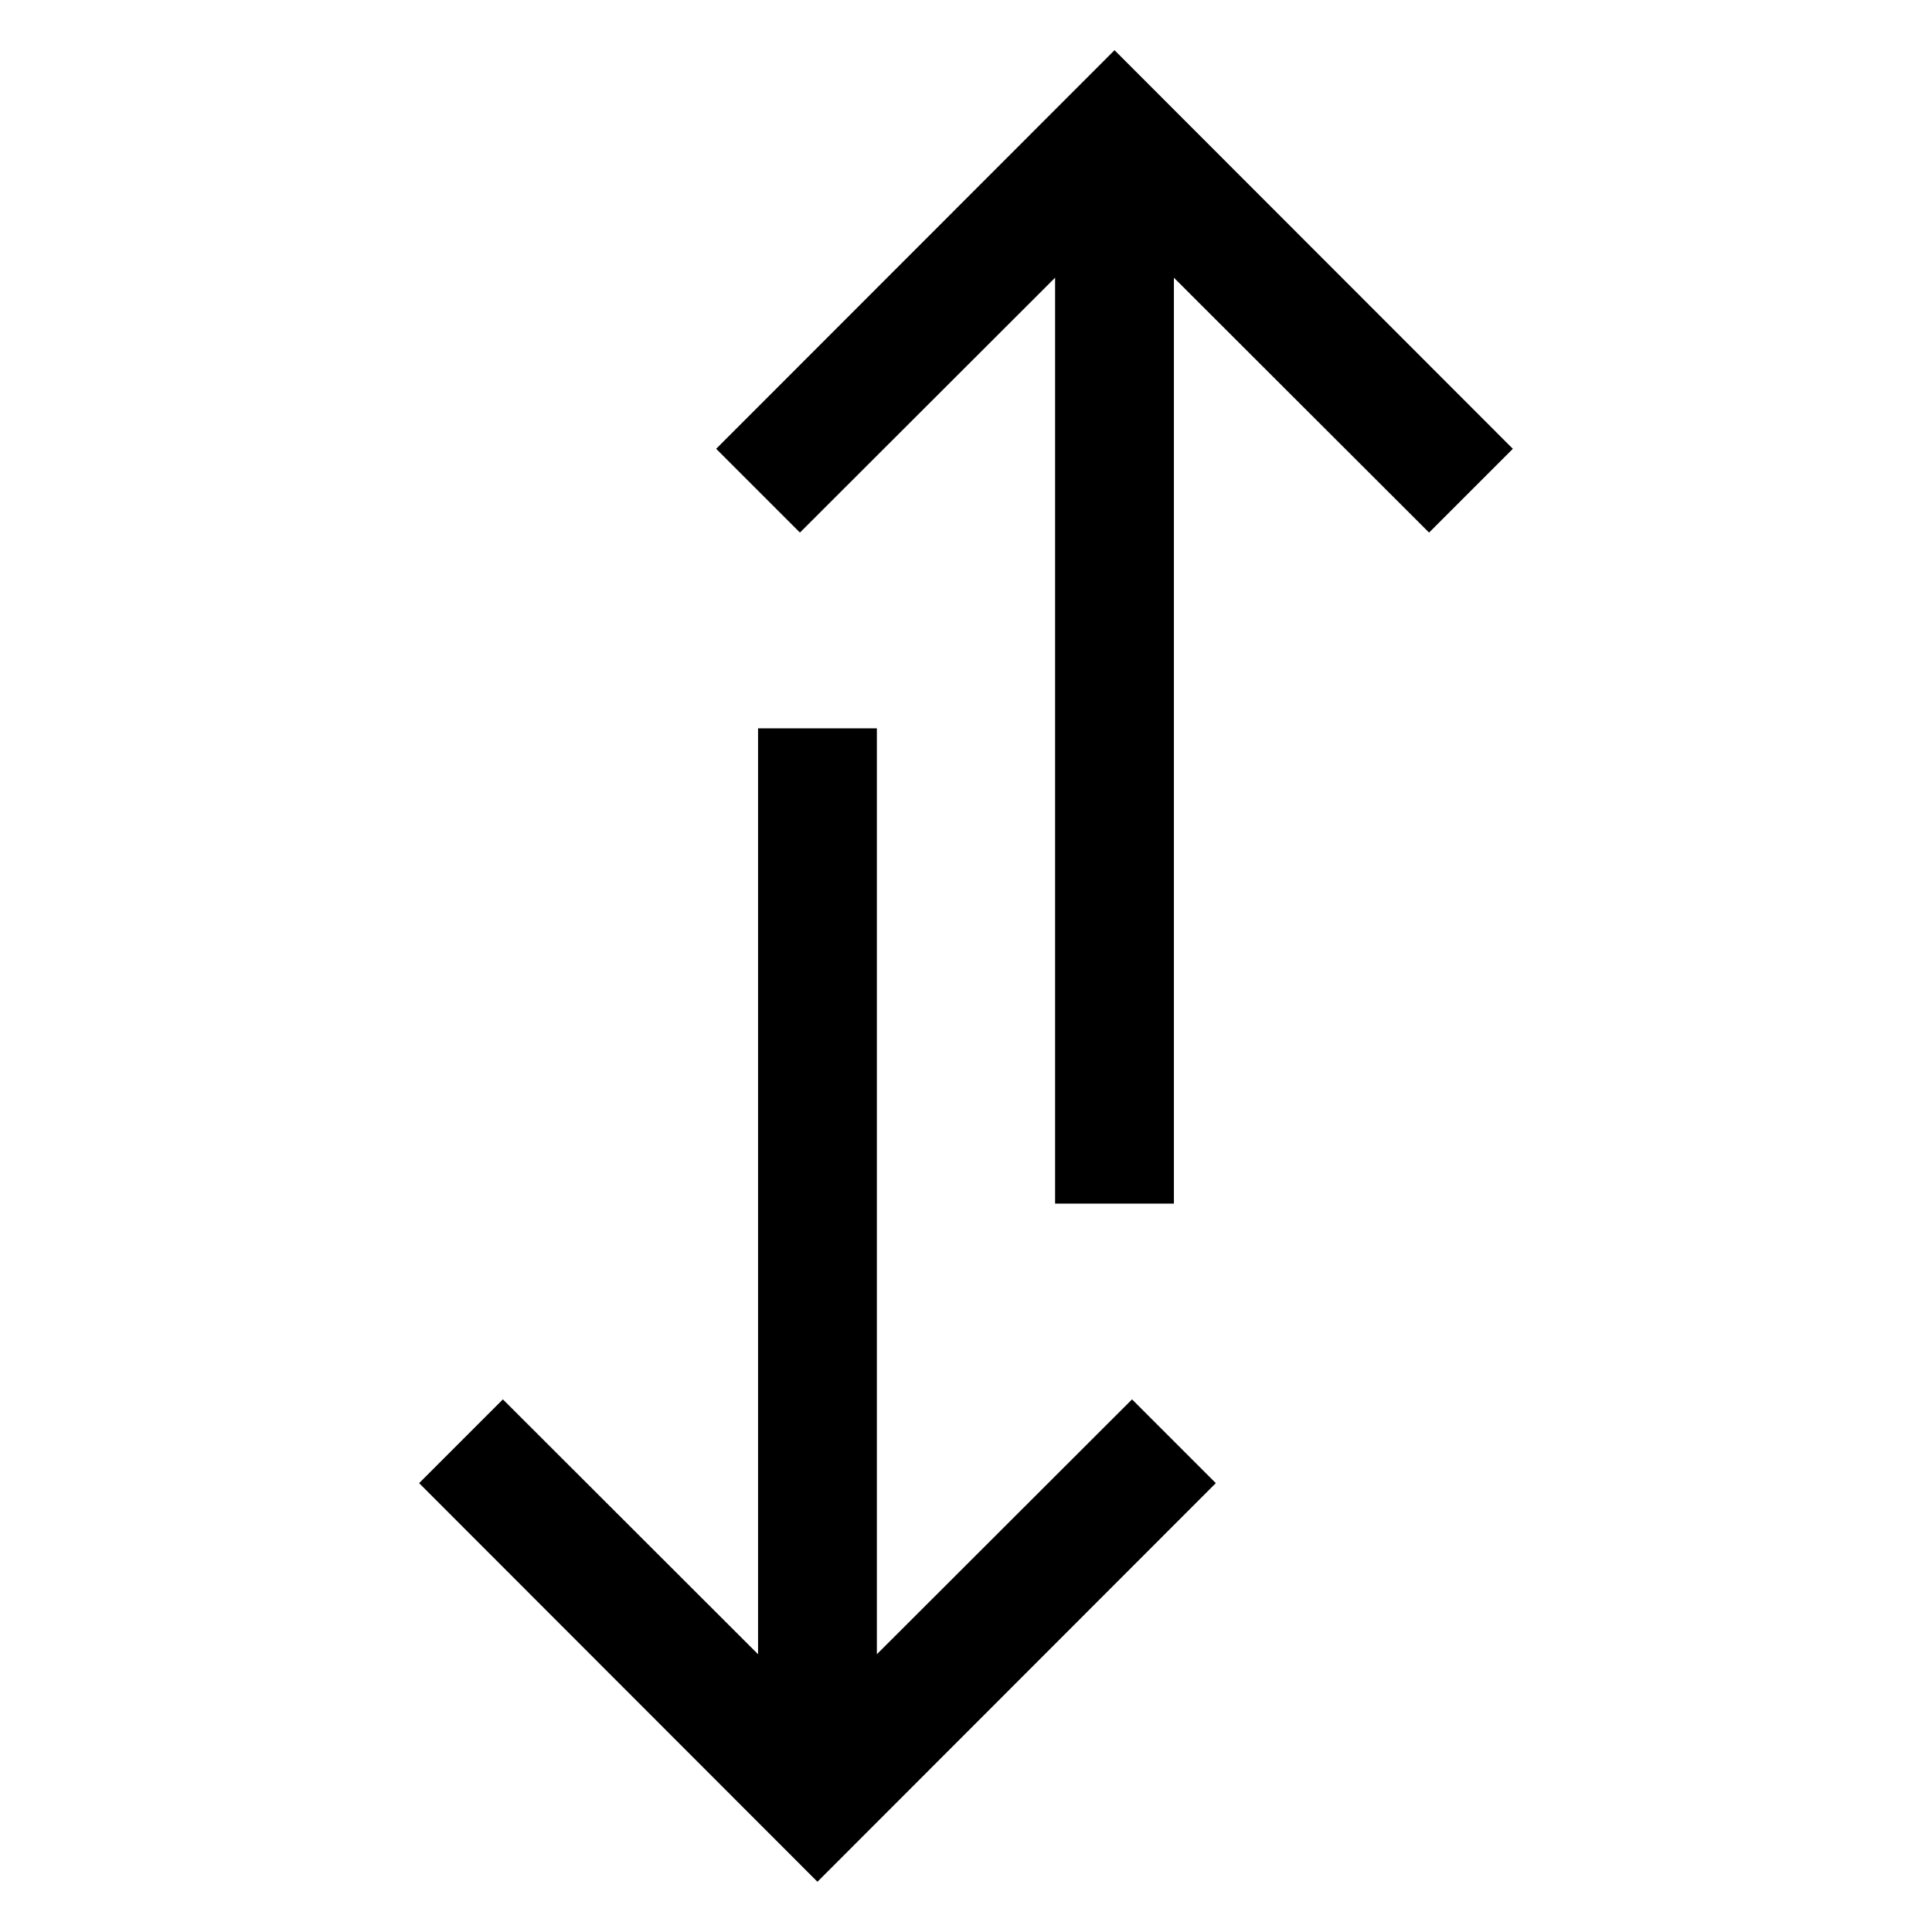 <?xml version="1.0" encoding="UTF-8"?>
<!-- The Best Svg Icon site in the world: iconSvg.co, Visit us! https://iconsvg.co -->
<svg fill="#000000" width="800px" height="800px" version="1.1" viewBox="144 144 512 512" xmlns="http://www.w3.org/2000/svg">
 <g>
  <path d="m439.36 157.3-105.57 105.64 22.199 22.199 67.621-67.539v245.37h31.488v-245.37l67.621 67.539 22.199-22.199z"/>
  <path d="m376.38 582.39v-245.37h-31.488v245.37l-67.621-67.543-22.199 22.199 105.56 105.64 105.57-105.64-22.199-22.199z"/>
 </g>
</svg>